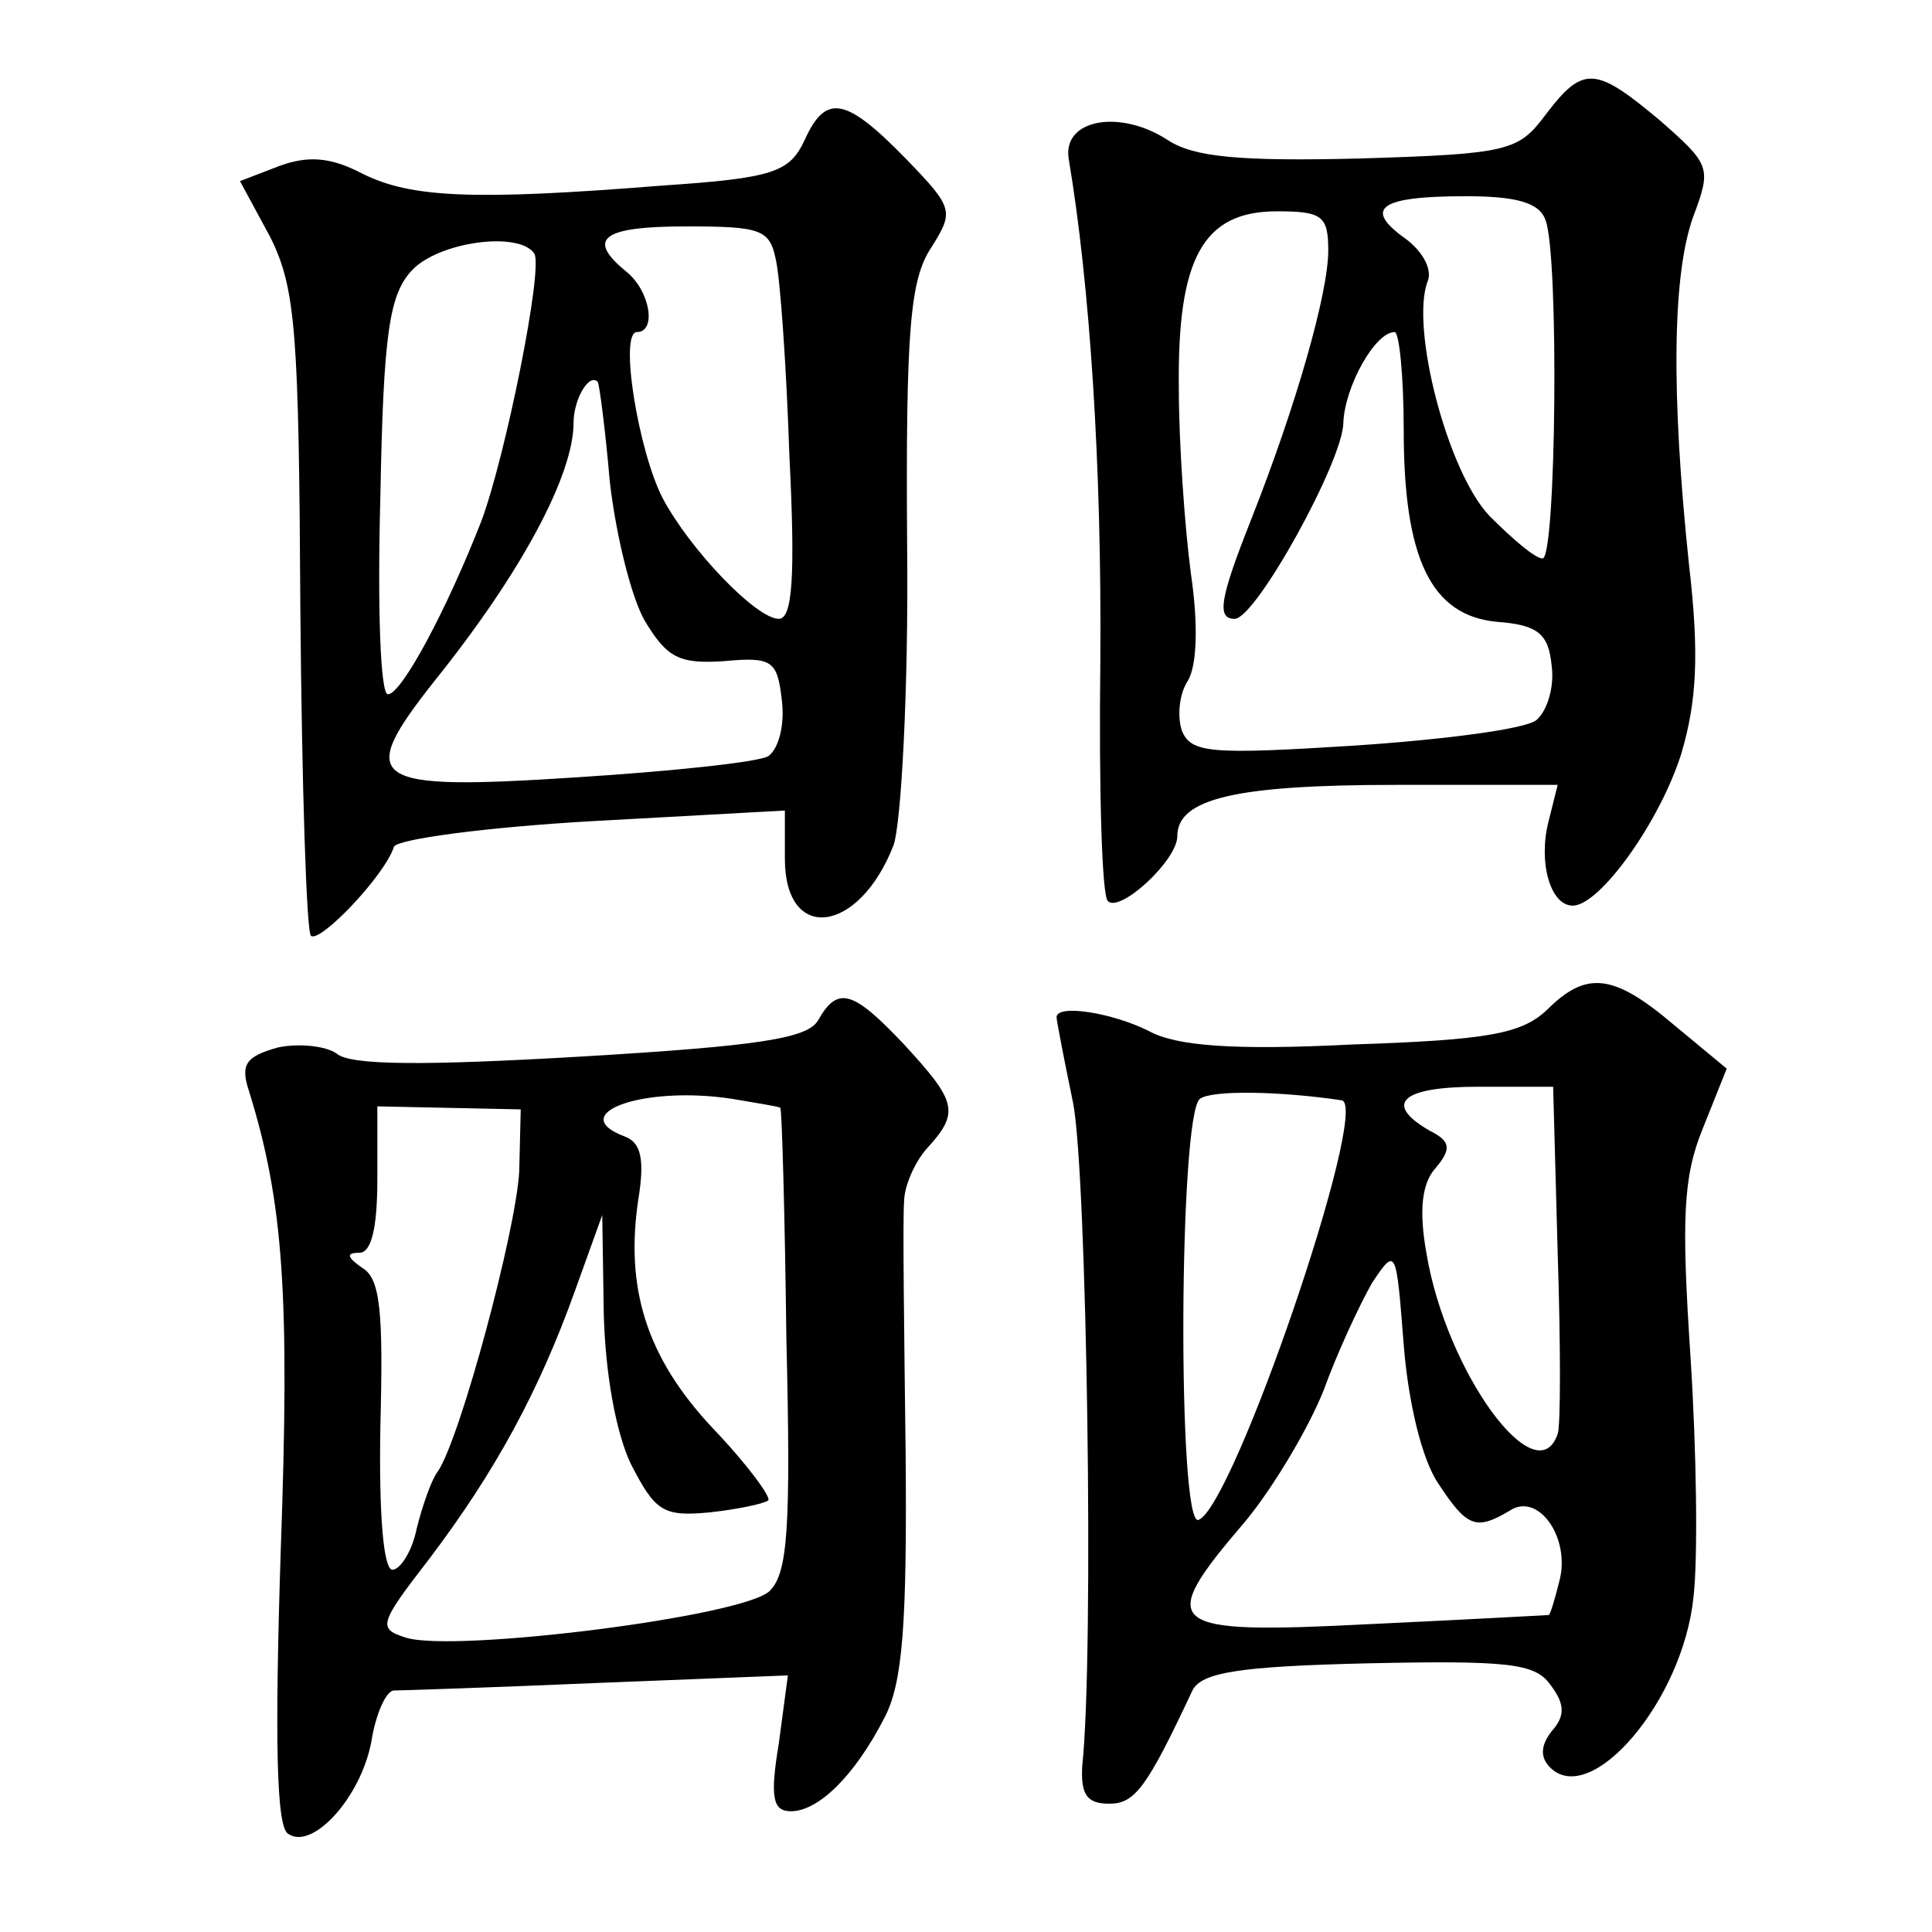 <?xml version="1.0" standalone="no"?>
<!DOCTYPE svg PUBLIC "-//W3C//DTD SVG 20010904//EN"
 "http://www.w3.org/TR/2001/REC-SVG-20010904/DTD/svg10.dtd">
<svg version="1.0" xmlns="http://www.w3.org/2000/svg"
 width="128pt" height="128pt" viewBox="0 0 128 128"
 preserveAspectRatio="xMidYMid meet">
<g transform="translate(0,128) scale(0.1,-0.1)"
fill="#0" stroke="none">
<path d="M1024 1204 c-18 -24 -24 -26 -123 -29 -80 -2 -110 1 -127 12 -32 21 -70
14 -66 -12 14 -83 22 -203 21 -333 -1 -84 1 -156 5 -159 8 -8 46 27 46 43 0 25
39 34 145 34 l107 0 -6 -24 c-7 -27 1 -56 16 -56 18 0 58 56 72 101 10 34 12 65
5 125 -12 114 -11 193 3 231 12 32 11 34 -22 63 -43 36 -51 37 -76 4z m0 -70 c9
-24 7 -224 -2 -224 -5 0 -20 13 -35 28 -28 29 -53 126 -41 156 3 8 -4 20 -15 28
-28 20 -17 28 40 28 33 0 49 -4 53 -16z m-144 -20 c0 -28 -21 -102 -51 -178 -21
-53 -23 -66 -11 -66 14 0 72 105 72 130 1 24 21 60 34 60 3 0 6 -29 6 -65 0 -85
18 -123 62 -127 27 -2 34 -8 36 -29 2 -14 -3 -30 -10 -36 -7 -6 -61 -13 -121 -17
-95 -6 -108 -5 -114 10 -3 9 -2 24 4 33 6 10 7 37 2 71 -4 30 -8 86 -8 123 -1 86
16 117 65 117 30 0 34 -3 34 -26z M533 1187 c-10 -21 -20 -25 -95 -30 -125 -10
-166 -8 -198 8 -21 11 -36 12 -55 5 l-26 -10 20 -37 c17 -34 19 -63 20 -248 1 -115
4 -212 7 -215 6 -5 49 40 55 59 2 5 61 13 132 17 l127 7 0 -32 c0 -56 49 -50 72
9 5 14 10 103 9 198 -1 144 2 177 16 198 15 24 15 26 -17 59 -40 41 -53 43 -67
12z m-19 -79 c3 -13 7 -71 9 -130 4 -80 2 -108 -7 -108 -15 0 -59 46 -77 80 -16
31 -29 110 -17 110 13 0 9 27 -7 40 -27 22 -16 30 40 30 49 0 55 -2 59 -22z m-160
4 c6 -10 -19 -134 -35 -177 -23 -59 -53 -115 -62 -115 -5 0 -7 57 -5 131 2 109
6 134 21 150 18 19 71 26 81 11z m50 -151 c4 -35 14 -76 23 -92 15 -25 23 -29 53
-27 32 3 35 0 38 -26 2 -16 -2 -32 -9 -37 -7 -4 -64 -10 -127 -14 -138 -9 -147
-3 -94 64 57 71 92 136 92 171 0 15 10 33 16 27 1 -1 5 -31 8 -66z M1025 611 c-17
-16 -39 -20 -129 -23 -79 -4 -117 -1 -135 9 -24 12 -61 18 -61 9 0 -2 5 -28 11
-57 9 -46 14 -365 6 -439 -1 -19 3 -25 18 -25 17 0 25 11 55 75 6 12 31 16 116
18 93 2 111 0 121 -14 10 -13 10 -21 1 -31 -7 -9 -8 -17 -1 -24 27 -27 88 44 95
113 3 26 2 97 -2 159 -6 91 -5 119 8 151 l16 40 -35 29 c-40 34 -58 36 -84 10z
m-136 -60 c19 -4 -72 -270 -95 -278 -14 -5 -13 269 1 279 8 6 54 5 94 -1z m143
-101 c2 -61 2 -115 0 -120 -14 -41 -74 41 -87 120 -5 28 -3 46 6 56 11 13 10 18
-4 25 -31 18 -18 29 32 29 l50 0 3 -110z m-79 -153 c19 -29 25 -31 47 -18 19 13
41 -18 33 -47 -3 -12 -6 -22 -7 -22 0 0 -54 -3 -118 -6 -137 -7 -143 -2 -83 68
19 23 42 62 52 87 9 25 24 57 32 71 16 24 16 23 21 -41 3 -38 12 -76 23 -92z M542
604 c-7 -12 -39 -17 -157 -24 -103 -6 -153 -6 -162 2 -7 5 -25 7 -39 4 -21 -6 -25
-11 -19 -29 23 -74 27 -136 21 -304 -4 -125 -3 -184 5 -188 16 -11 48 24 55 61
3 19 10 34 15 34 4 0 65 2 135 5 l126 5 -6 -45 c-6 -36 -4 -45 8 -45 18 0 42 23
62 62 12 23 15 61 14 176 -1 81 -2 155 -1 166 0 10 7 26 15 35 22 24 20 31 -15
69 -34 36 -44 39 -57 16z m-25 -58 c1 -1 3 -70 4 -153 3 -125 1 -155 -11 -167 -17
-17 -209 -41 -241 -31 -19 6 -18 9 16 53 43 57 72 110 96 177 l18 50 1 -65 c1 -40
8 -79 18 -100 16 -31 21 -35 52 -32 19 2 37 6 39 8 2 2 -14 24 -37 48 -44 47 -58
93 -49 152 4 25 2 37 -9 41 -40 15 12 34 71 25 17 -3 31 -5 32 -6z m-173 -42 c-2
-39 -39 -177 -54 -199 -4 -5 -10 -22 -14 -38 -3 -15 -11 -27 -16 -27 -6 0 -9 37
-8 95 2 76 0 98 -12 105 -10 7 -11 10 -2 10 8 0 12 16 12 49 l0 48 48 -1 47 -1
-1 -41z"/>
</g>
</svg>
